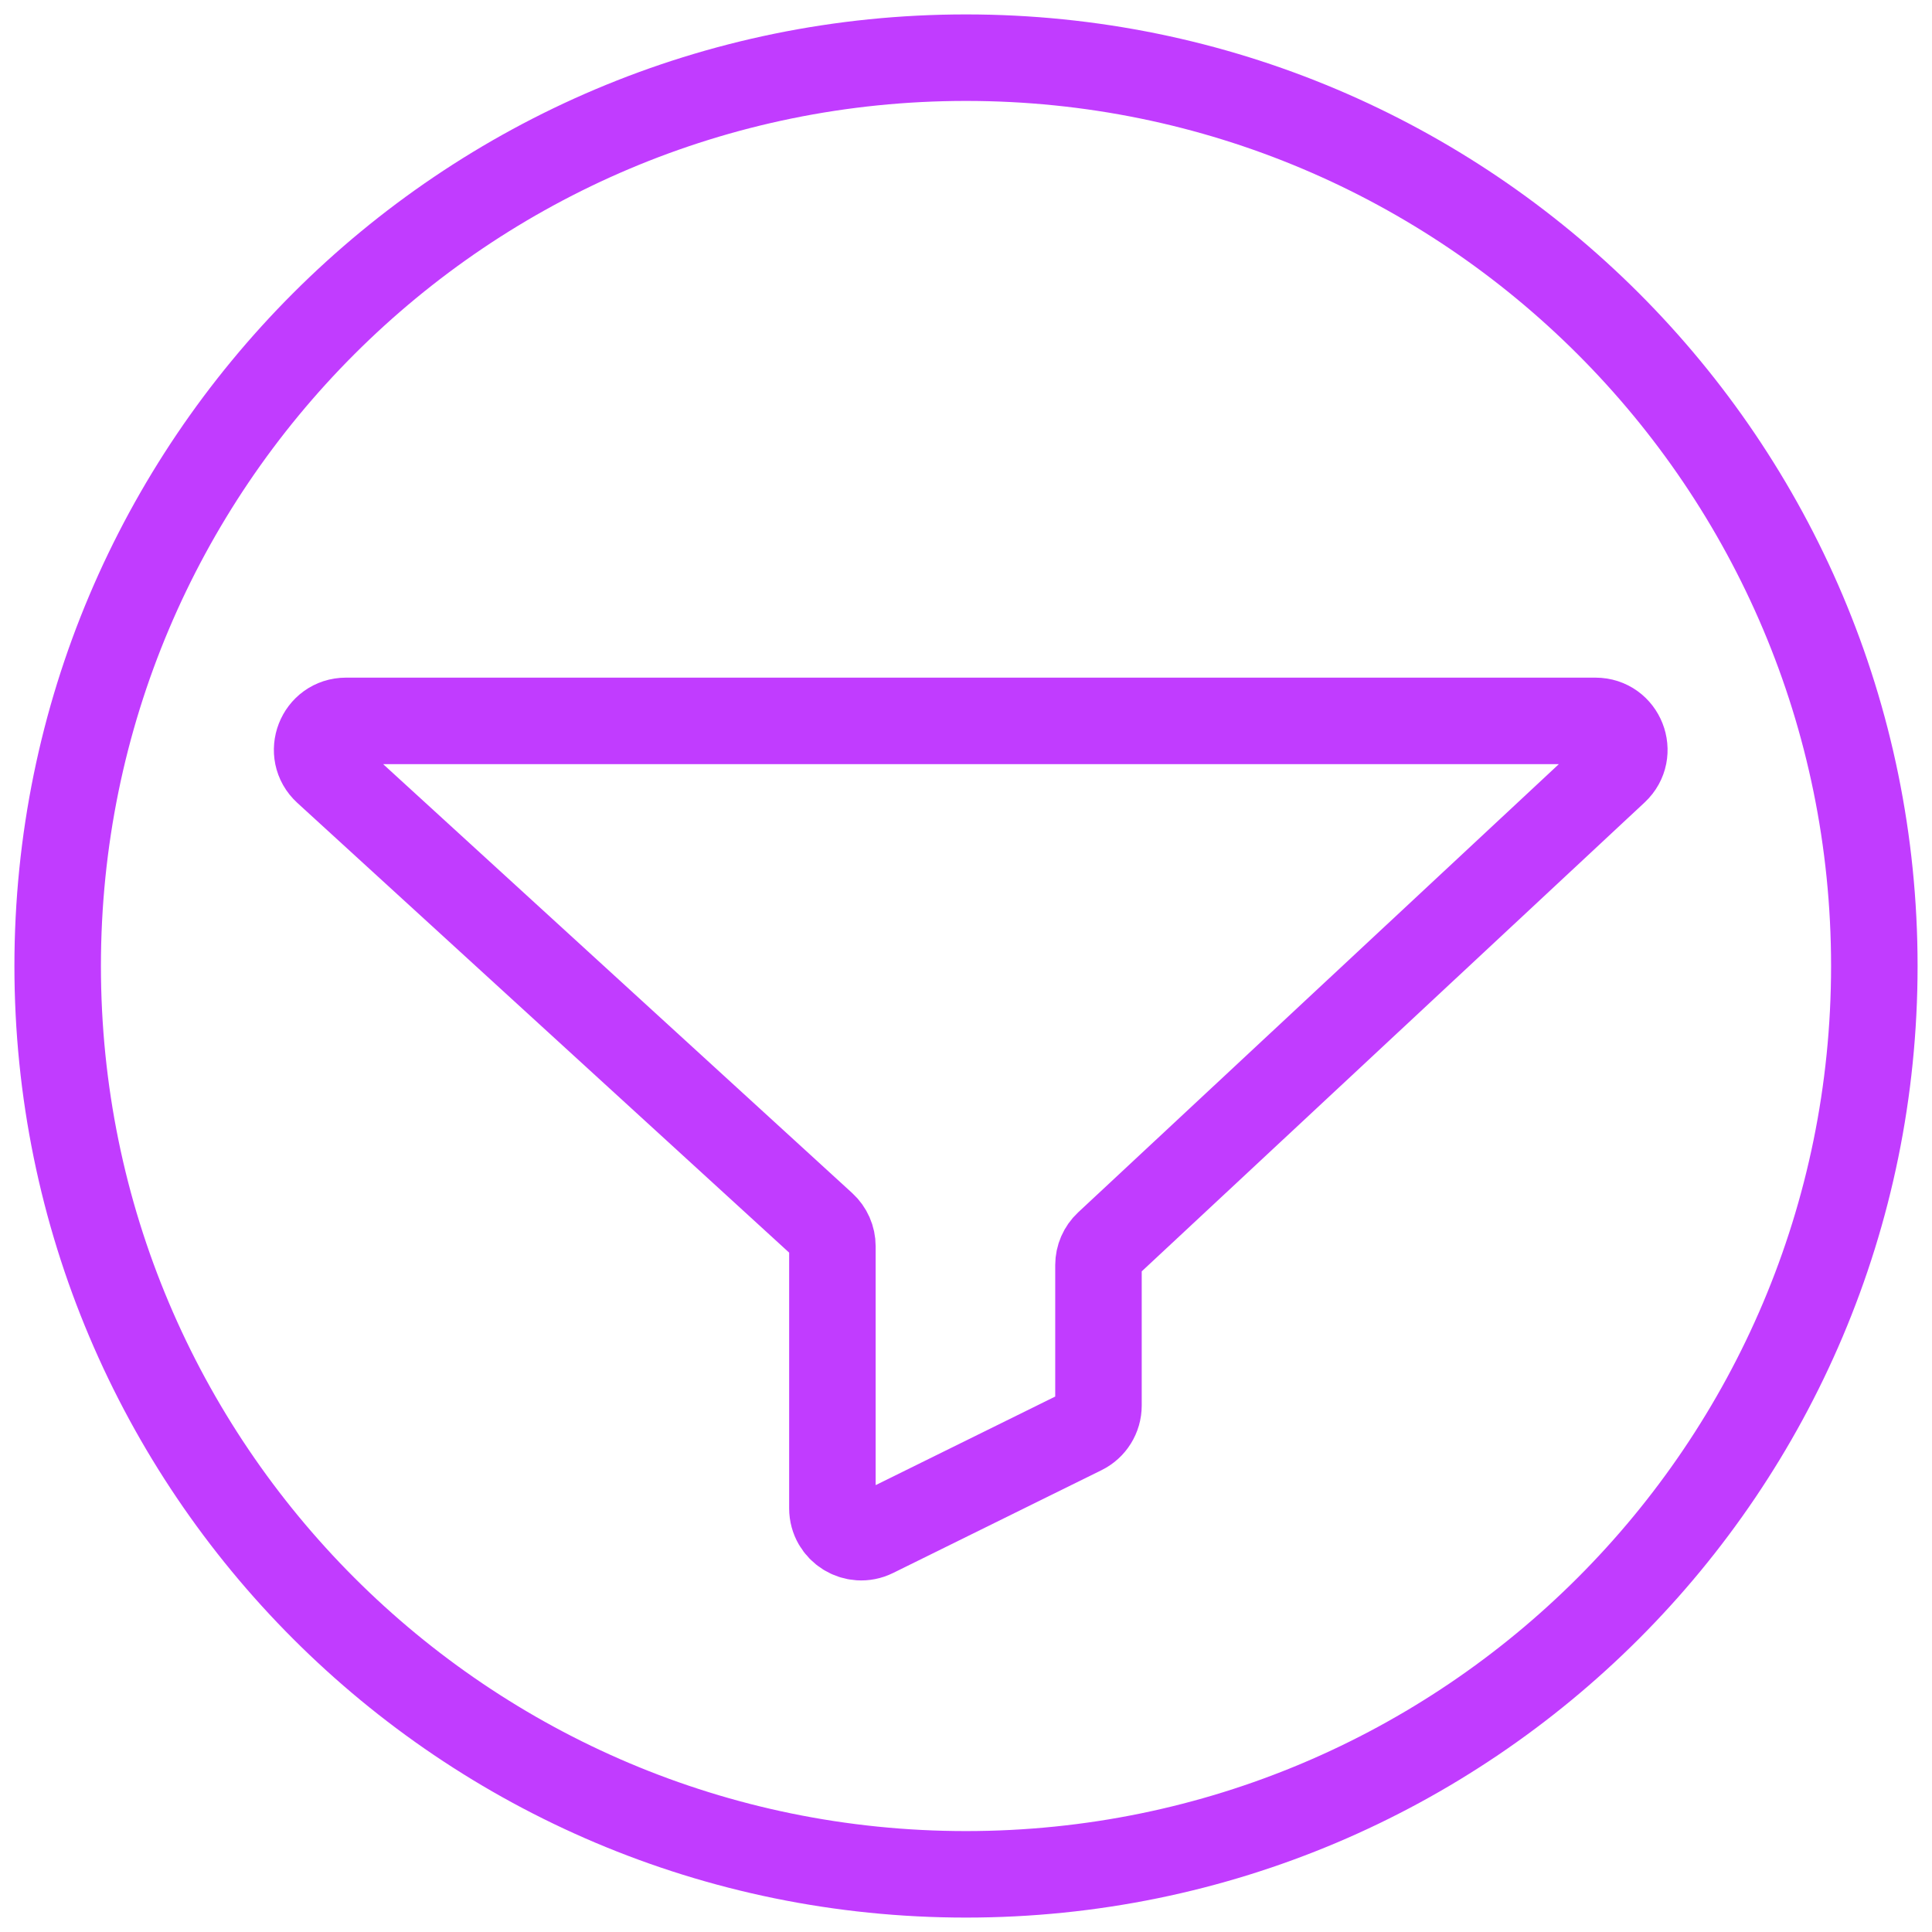 <svg width="67" height="67" viewBox="0 0 67 67" fill="none" xmlns="http://www.w3.org/2000/svg">
<path fill-rule="evenodd" clip-rule="evenodd" d="M11.999 25C11.087 25 10.651 26.122 11.325 26.738L28.542 42.482C28.749 42.672 28.867 42.939 28.867 43.22V52.307C28.867 53.048 29.645 53.532 30.309 53.204L37.536 49.639C37.878 49.471 38.094 49.123 38.094 48.742V43.873C38.094 43.595 38.209 43.331 38.412 43.141L56.011 26.731C56.674 26.112 56.236 25 55.328 25H11.999Z" stroke="#C13CFF" stroke-width="3" stroke-linecap="round" stroke-linejoin="round"/>
<path d="M33.5 65C50.897 65 65 50.897 65 33.5C65 16.103 50.897 2 33.5 2C16.103 2 2 16.103 2 33.5C2 50.897 16.103 65 33.5 65Z" stroke="#C13CFF" stroke-width="3"/>
</svg>
